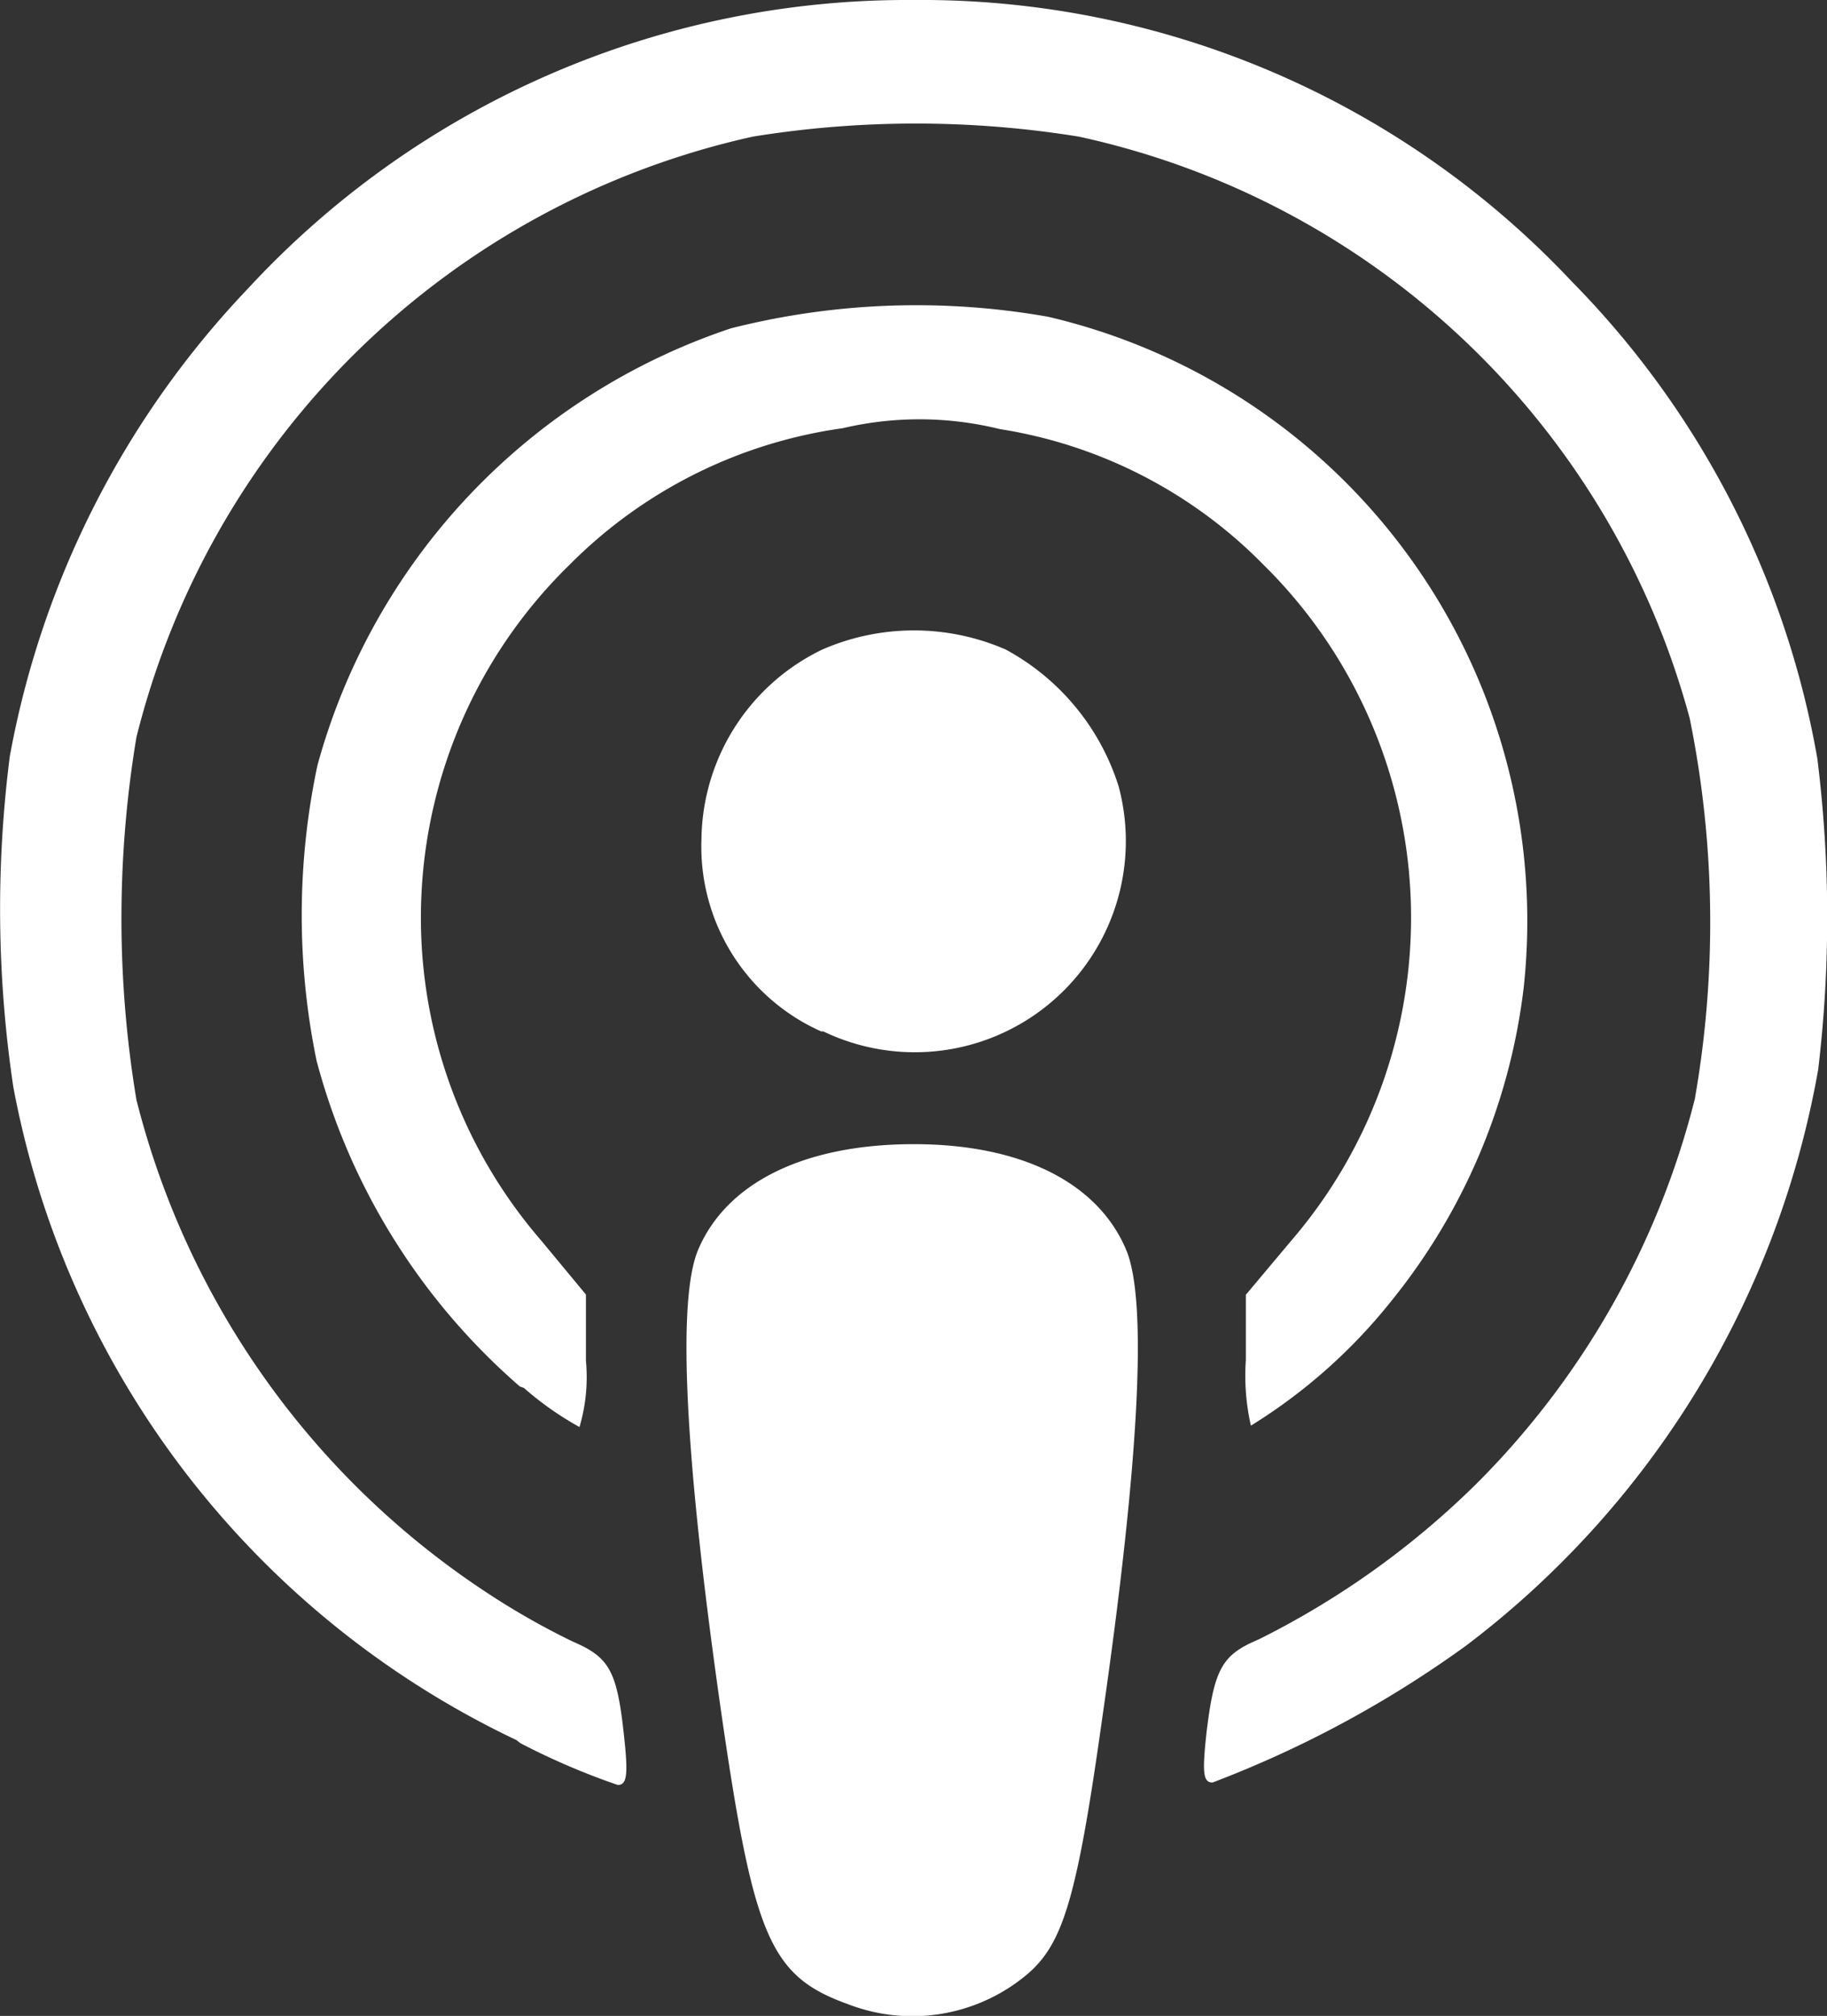 <svg xmlns="http://www.w3.org/2000/svg" xmlns:xlink="http://www.w3.org/1999/xlink" width="31.739" height="35" viewBox="0 0 31.739 35">
  <rect x="0" y="0" width="31.739" height="35" fill="#333333" stroke="none"/>
  <defs>
    <clipPath id="clip-path">
      <rect id="Rectangle_36" data-name="Rectangle 36" width="31.739" height="35" fill="none"/>
    </clipPath>
  </defs>
  <g id="Group_53" data-name="Group 53" clip-path="url(#clip-path)">
    <path id="Path_413" data-name="Path 413" d="M14.741,34.8c-1.351-.483-1.64-1.14-2.2-4.988-.644-4.472-.785-7.241-.411-8.117.495-1.163,1.838-1.823,3.716-1.83s3.22.658,3.716,1.83c.375.875.234,3.645-.411,8.117-.438,3.125-.679,3.915-1.283,4.446a3.1,3.1,0,0,1-3.125.543Zm-5.77-4.589A15.761,15.761,0,0,1,.231,18.87,20.912,20.912,0,0,1,.17,13.133,15.907,15.907,0,0,1,4.306,5.012,15.609,15.609,0,0,1,15.869,0,15.507,15.507,0,0,1,27.3,4.882a15.64,15.64,0,0,1,4.271,8.287,22.282,22.282,0,0,1,.015,5.4,16.049,16.049,0,0,1-6.113,10,19.027,19.027,0,0,1-4.408,2.379c-.166,0-.181-.172-.105-.868.135-1.117.272-1.349.905-1.616a14.69,14.69,0,0,0,3.789-2.708,14.421,14.421,0,0,0,3.788-6.672,17.749,17.749,0,0,0-.088-6.612,14.087,14.087,0,0,0-10.613-10.1,17.773,17.773,0,0,0-5.662,0A14.2,14.2,0,0,0,2.37,12.8a19.173,19.173,0,0,0,0,6.295,14.468,14.468,0,0,0,6.023,8.514,13.045,13.045,0,0,0,1.555.891c.633.272.77.5.89,1.615.075.679.06.876-.105.876a12.3,12.3,0,0,1-1.691-.725Zm.06-6.139A11.335,11.335,0,0,1,5.5,18.418a12.518,12.518,0,0,1,.015-5.131A11.078,11.078,0,0,1,12.7,5.7a13.138,13.138,0,0,1,5.509-.2,10.771,10.771,0,0,1,8.261,11.647,10.638,10.638,0,0,1-2.294,5.434,9.5,9.5,0,0,1-2.445,2.171,3.906,3.906,0,0,1-.088-1.139V22.48l.786-.936A8.6,8.6,0,0,0,21.944,9.8,8.2,8.2,0,0,0,17.37,7.45a5.826,5.826,0,0,0-2.732-.015A8.3,8.3,0,0,0,9.9,9.8a8.561,8.561,0,0,0-.5,11.736l.779.94v1.15a3.048,3.048,0,0,1-.112,1.15,5.435,5.435,0,0,1-.966-.679Zm5.238-6.163a3.512,3.512,0,0,1-2.083-3.341,3.7,3.7,0,0,1,2.1-3.291,3.988,3.988,0,0,1,3.185,0,4.1,4.1,0,0,1,1.962,2.375A3.667,3.667,0,0,1,14.3,17.906Z" transform="translate(0)" fill="#fff"/>
  </g>
</svg>
